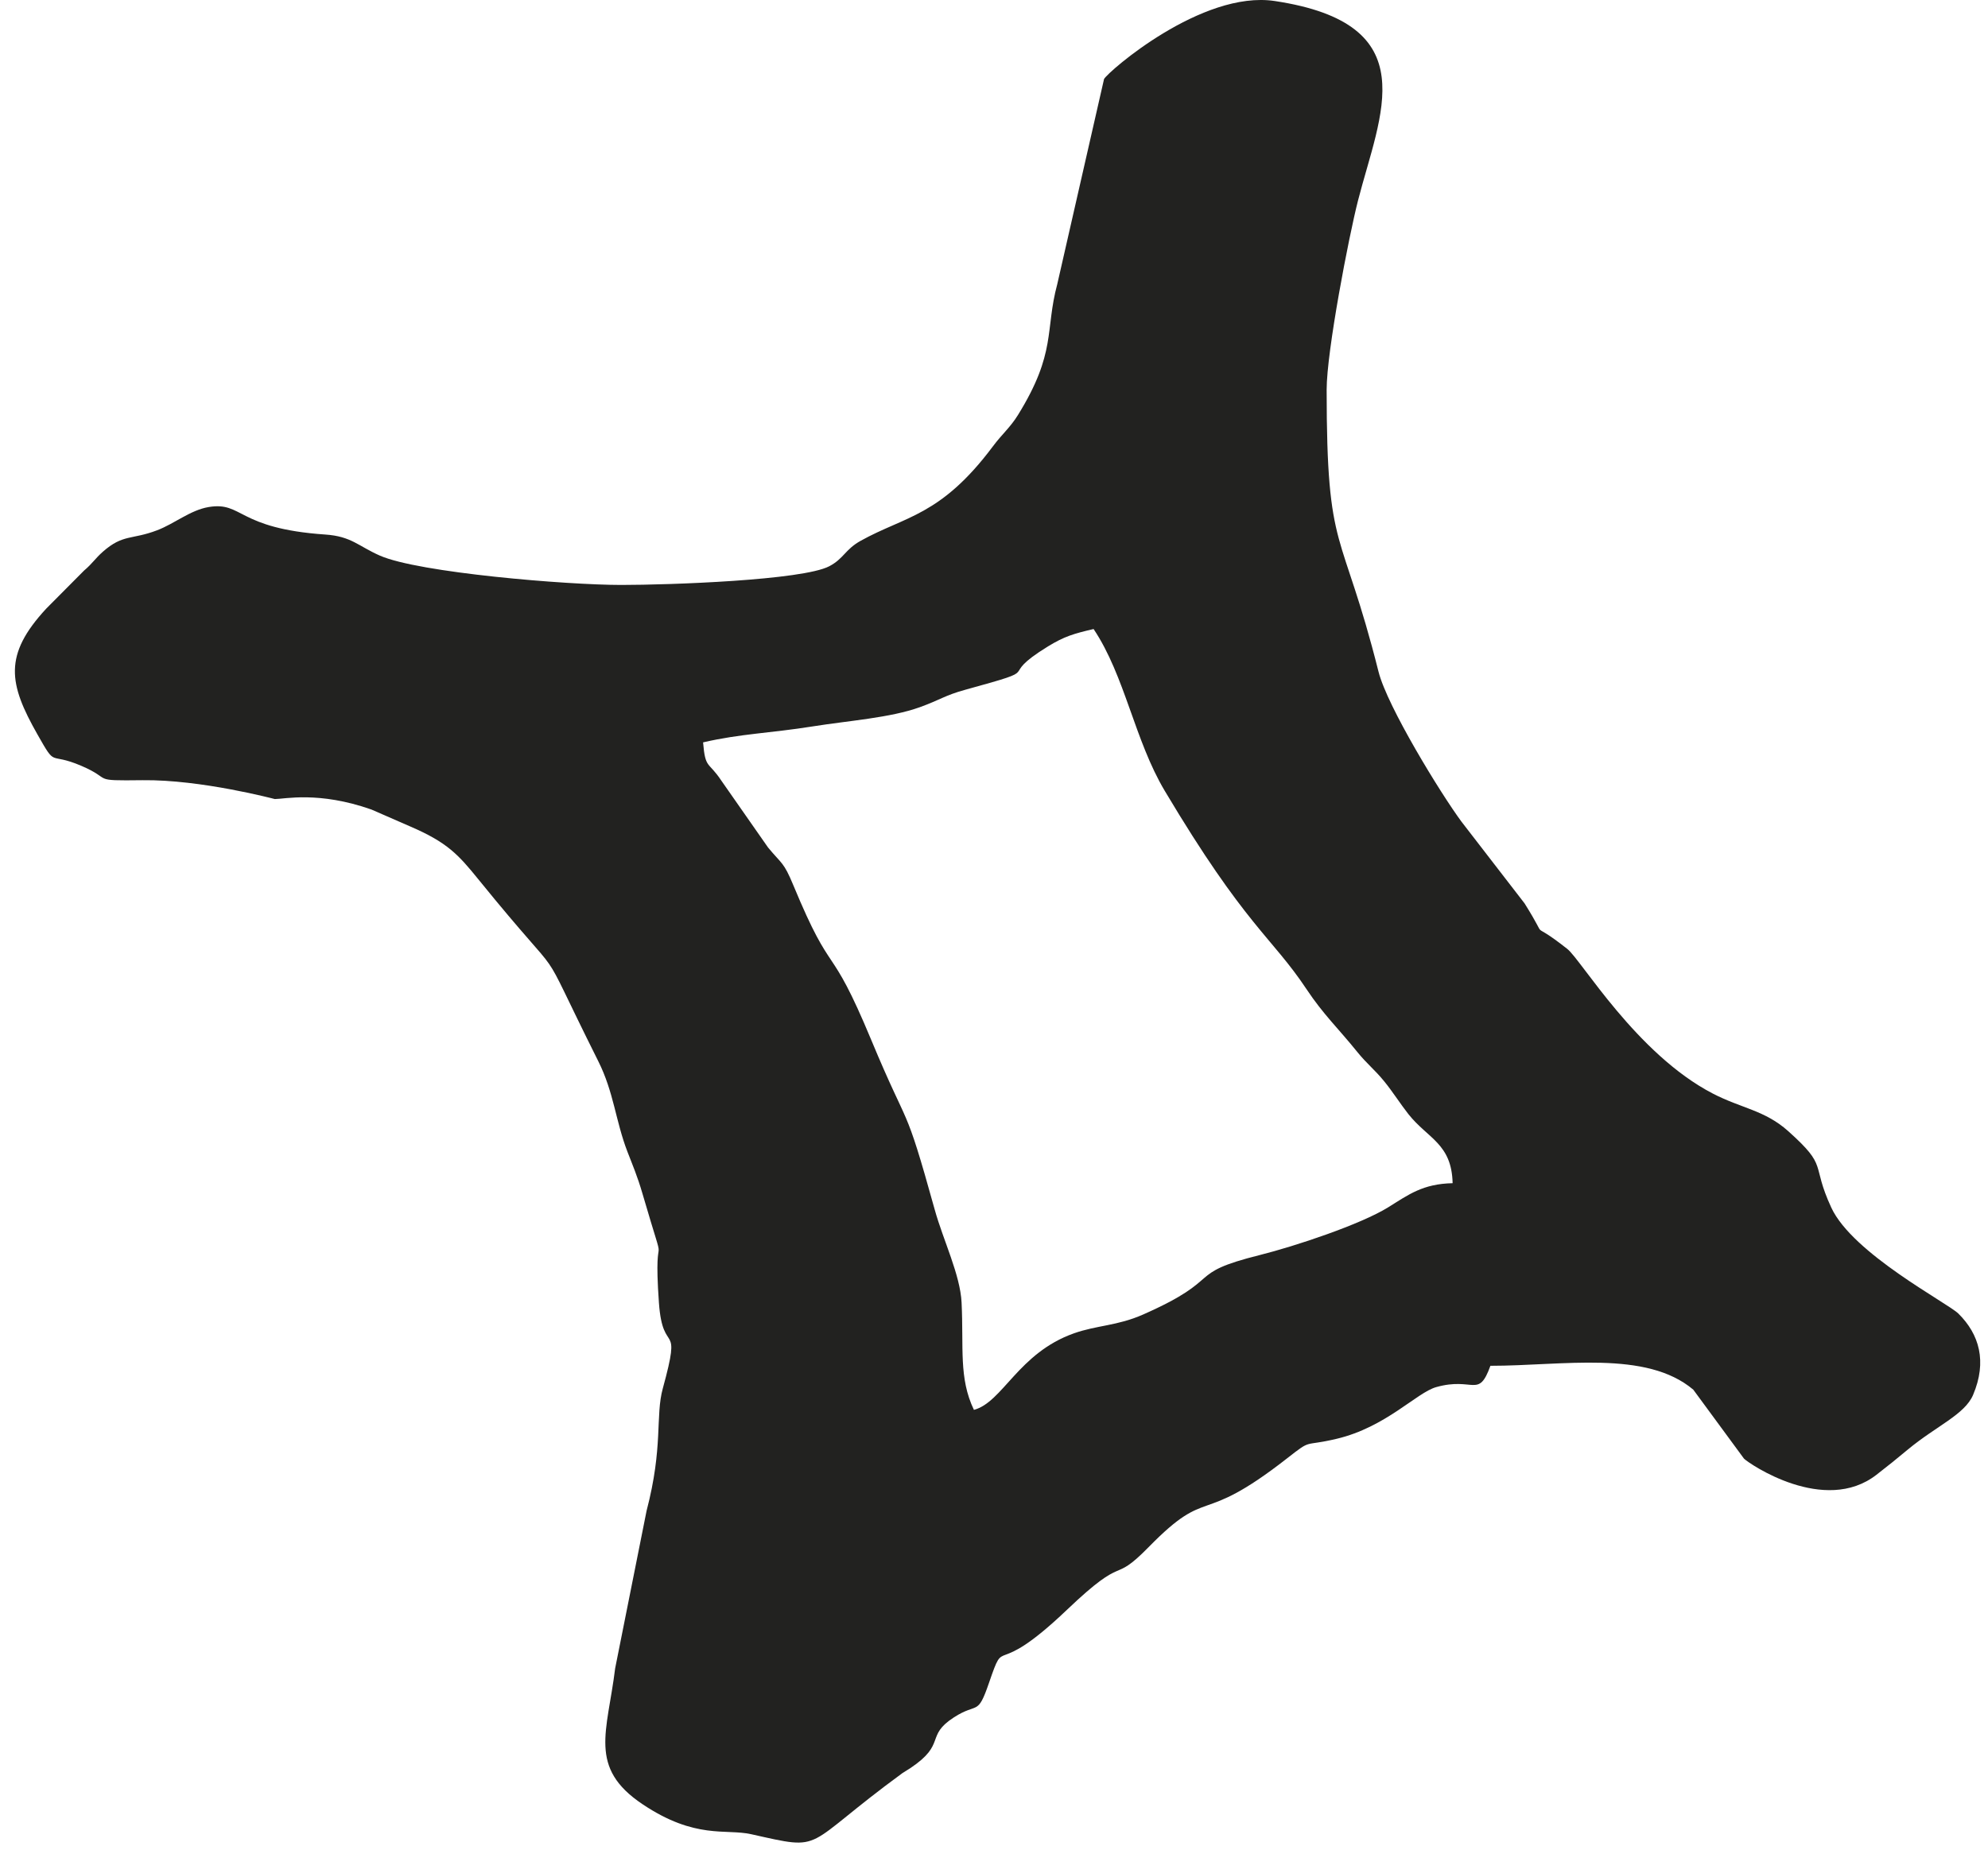 <?xml version="1.0" encoding="UTF-8"?> <svg xmlns="http://www.w3.org/2000/svg" width="101" height="94" viewBox="0 0 101 94" fill="none"><path fill-rule="evenodd" clip-rule="evenodd" d="M35.72 37.725C37.615 37.284 39.153 37.256 41.306 36.911C43.105 36.623 45.224 36.48 46.732 35.937C47.788 35.556 47.989 35.34 49.045 35.05C53.374 33.86 50.447 34.565 53.243 32.848C54.073 32.339 54.557 32.199 55.56 31.965C57.154 34.346 57.64 37.614 59.176 40.19C63.278 47.073 64.601 47.593 66.378 50.267C67.234 51.555 67.985 52.252 68.953 53.452C69.448 54.066 69.832 54.344 70.33 54.956C70.749 55.471 71.163 56.121 71.552 56.614C72.538 57.861 73.755 58.11 73.8 60.126C72.282 60.159 71.566 60.705 70.539 61.344C69.123 62.226 65.774 63.334 64.01 63.775C60.129 64.745 62.3 64.934 58.074 66.8C56.755 67.382 55.73 67.34 54.553 67.758C51.732 68.762 50.946 71.254 49.48 71.645C48.703 70.025 48.965 68.49 48.853 66.192C48.784 64.777 47.92 63.025 47.49 61.475C45.914 55.8 46.247 57.616 44.268 52.857C42.09 47.62 42.353 49.924 40.304 44.982C39.809 43.788 39.729 43.925 39.02 43.066L36.651 39.674C35.987 38.669 35.834 39.098 35.72 37.725ZM31.56 29.725C28.795 29.725 21.273 29.105 19.294 28.232C18.188 27.743 17.854 27.254 16.522 27.163C12.033 26.856 12.342 25.476 10.602 25.766C9.672 25.921 8.871 26.609 7.982 26.947C6.683 27.442 6.255 27.132 5.229 28.034C4.828 28.387 4.704 28.628 4.27 28.995L2.356 30.921C0.155 33.292 0.448 34.753 1.896 37.309C2.893 39.069 2.425 38.186 4.13 38.916C5.783 39.624 4.542 39.68 7.239 39.647C10.223 39.609 13.953 40.605 13.96 40.605C14.463 40.605 16.19 40.196 18.869 41.137L20.874 42.012C22.727 42.814 23.287 43.431 24.293 44.672C29.231 50.763 26.926 46.988 30.396 53.928C31.189 55.513 31.274 56.965 31.877 58.527C32.146 59.225 32.38 59.762 32.638 60.647C34.044 65.469 33.153 61.656 33.477 66.208C33.677 69.008 34.661 66.956 33.673 70.558C33.287 71.963 33.703 73.515 32.849 76.775L31.253 84.778C30.858 88.011 29.864 89.823 32.642 91.683C35.334 93.486 36.865 92.919 38.158 93.207C42.004 94.065 40.648 93.908 45.854 90.099L46.247 89.852C48.106 88.61 46.984 88.227 48.465 87.27C49.68 86.485 49.655 87.235 50.242 85.528C51.128 82.954 50.356 85.479 54.203 81.808C57.305 78.849 56.412 80.603 58.365 78.61C61.487 75.424 60.85 77.659 65.386 74.111C66.692 73.09 66.157 73.53 67.909 73.115C70.415 72.521 71.972 70.769 72.964 70.489C74.871 69.952 75.108 71.097 75.72 69.405C79.409 69.405 83.627 68.594 86.027 70.618L88.603 74.123C88.866 74.384 92.69 76.999 95.336 74.941C96.015 74.414 96.285 74.193 96.932 73.657C98.385 72.454 99.818 71.884 100.242 70.885C100.963 69.184 100.557 67.799 99.494 66.751C98.947 66.211 94.123 63.708 93.039 61.367C91.984 59.088 92.919 59.334 90.847 57.478C89.665 56.419 88.472 56.323 87.021 55.572C83.145 53.564 80.338 48.782 79.625 48.22C77.483 46.534 78.84 48.117 77.457 45.909L74.251 41.755C73.21 40.349 70.483 35.911 70.035 34.131C68.159 26.668 67.4 28.312 67.4 19.805C67.4 17.853 68.523 12.03 68.992 10.197C70.12 5.788 72.479 1.212 64.76 0.051C61.059 -0.505 56.297 3.635 56.091 4.016L53.715 14.437C53.08 16.8 53.689 17.898 51.72 21.085C51.325 21.724 50.922 22.042 50.441 22.686C47.785 26.238 45.978 26.224 43.72 27.485C42.934 27.924 42.867 28.39 42.13 28.775C40.769 29.487 34.036 29.725 31.56 29.725Z" fill="#222220"></path></svg> 